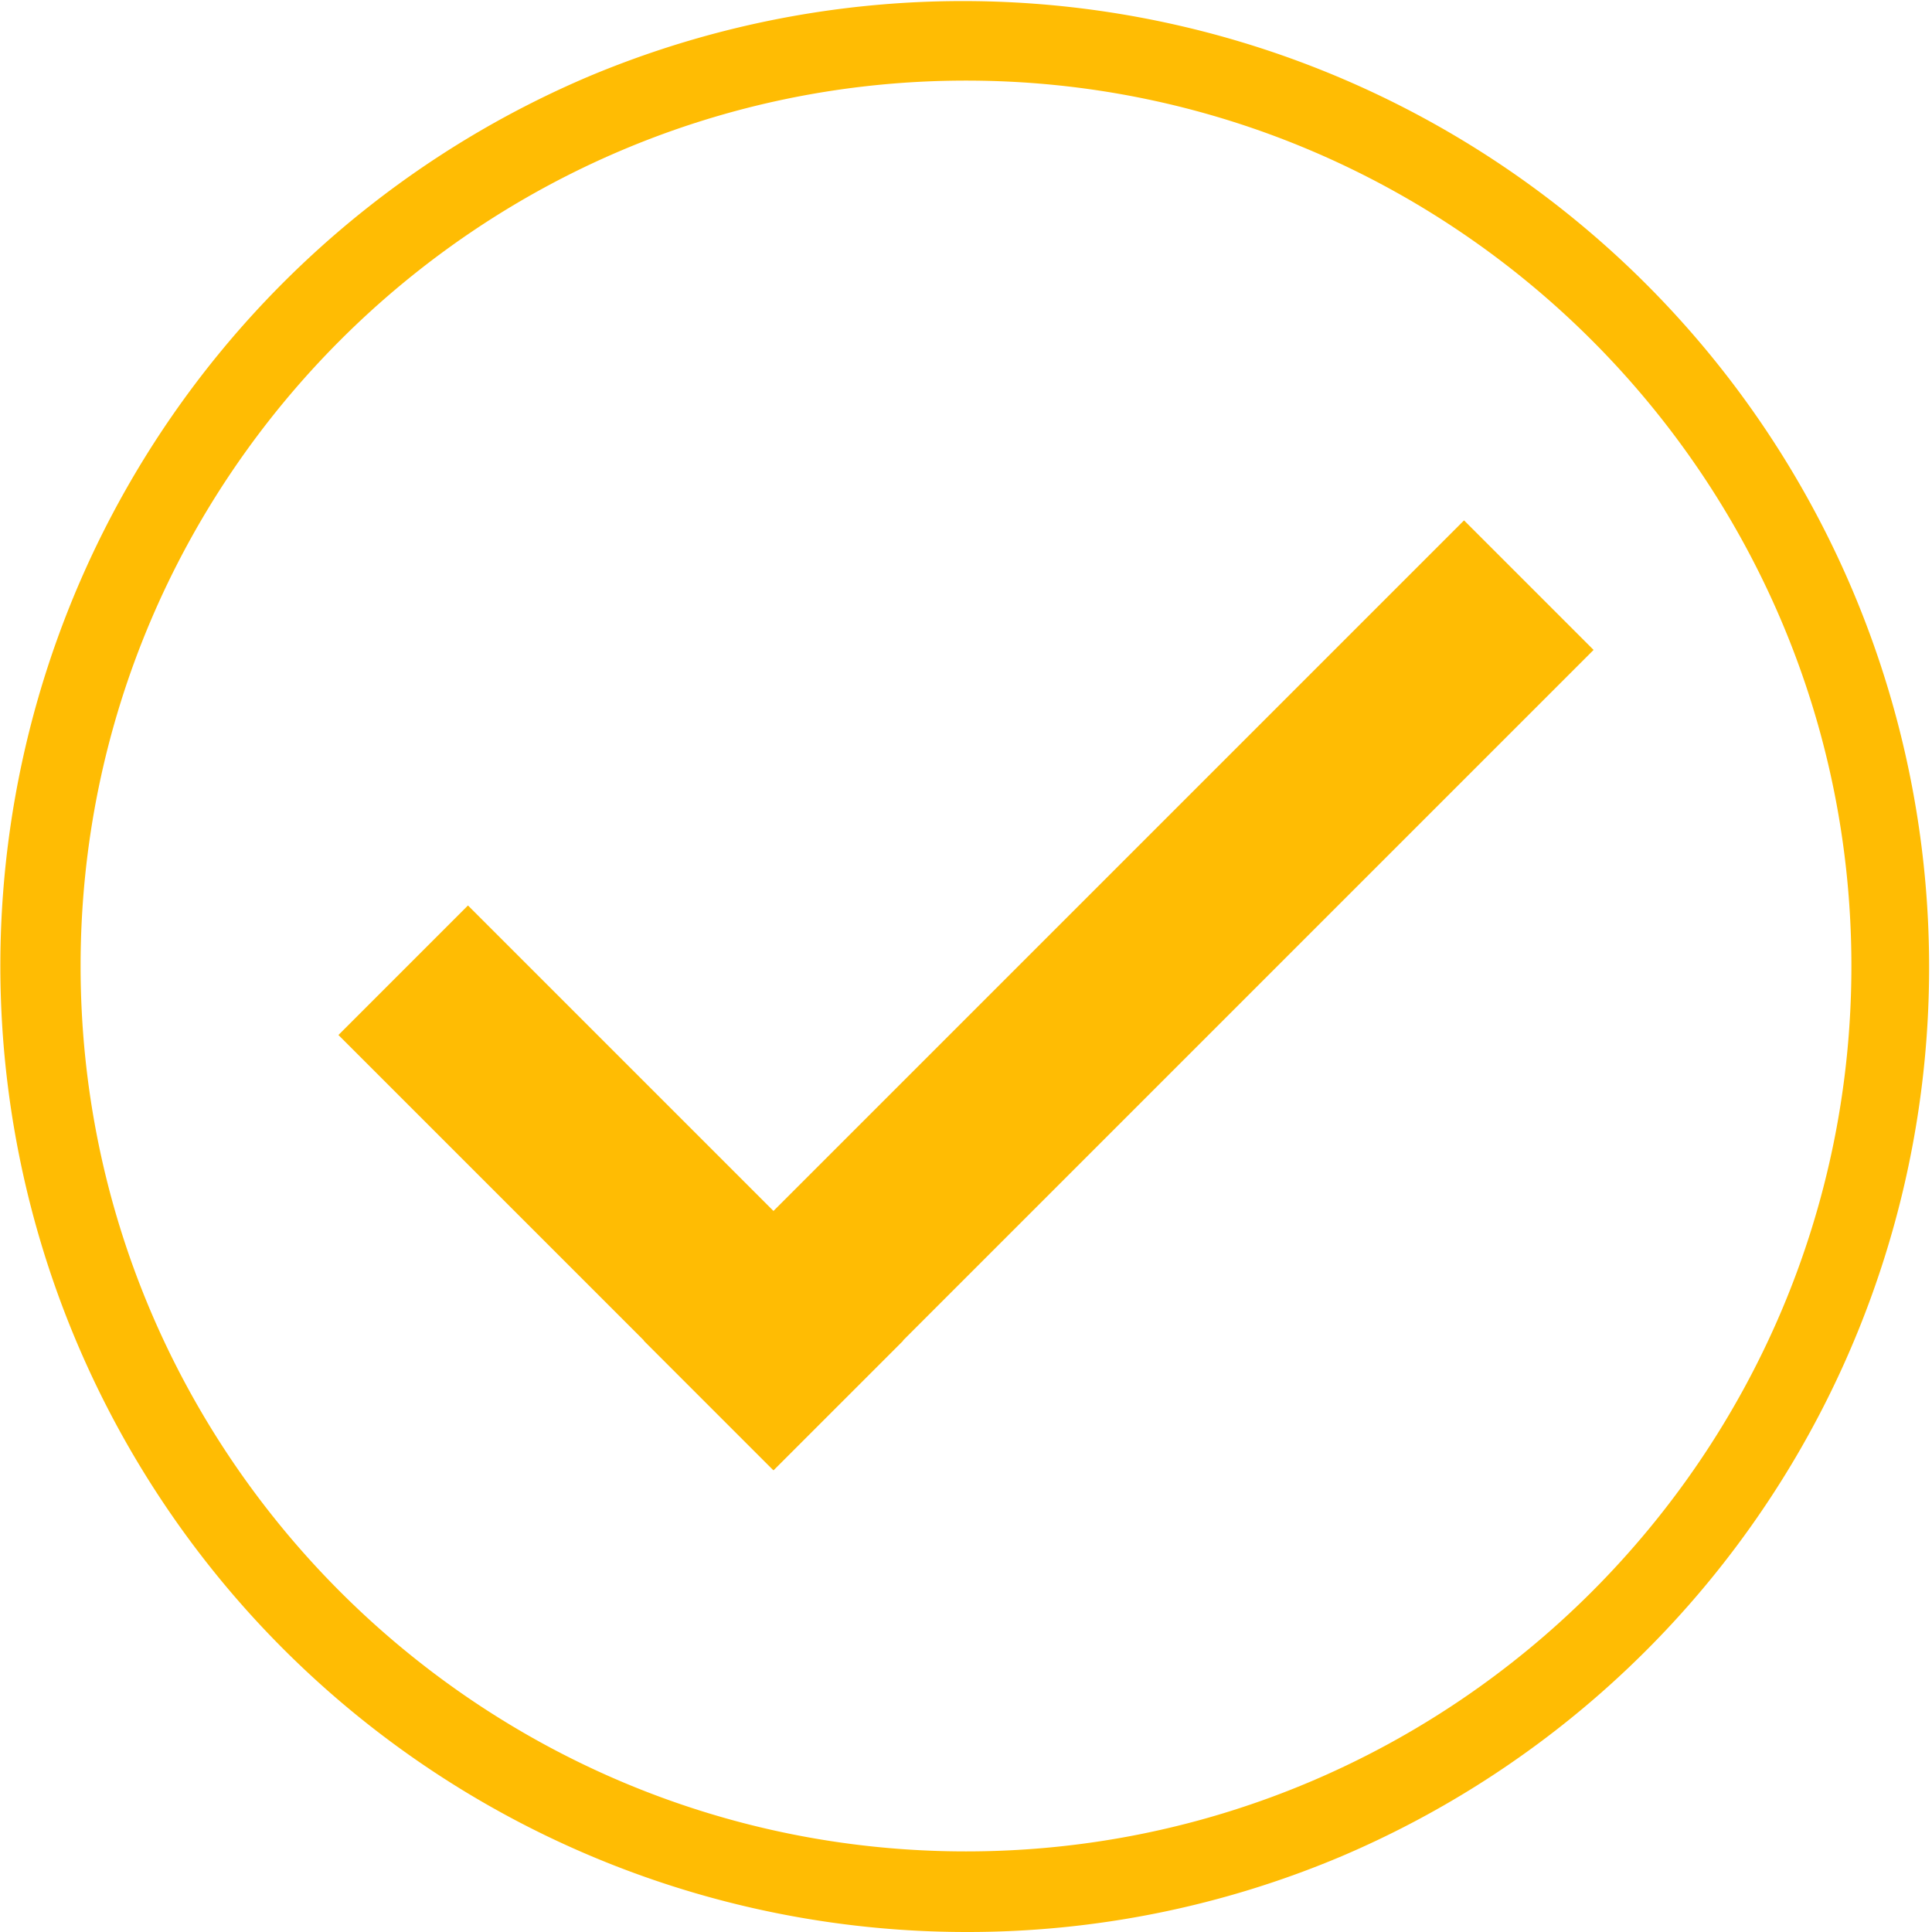 <?xml version="1.0" encoding="UTF-8"?> <svg xmlns="http://www.w3.org/2000/svg" id="Layer_1" data-name="Layer 1" width="1582" height="1582" viewBox="0 0 1582 1582"> <defs> <style>.cls-1{fill:#ffbc03;}</style> </defs> <title>check</title> <polygon class="cls-1" points="1304.878 532.187 1198.812 426.122 633.345 991.588 383.188 741.431 277.122 847.497 527.279 1097.655 527.122 1097.812 633.188 1203.878 633.345 1203.721 633.503 1203.878 739.569 1097.812 739.411 1097.655 1304.878 532.187"></polygon> <path class="cls-1" d="M791,1582A791.2,791.2,0,0,1,483.1,62.174,791.2,791.2,0,0,1,1098.9,1519.826,786.075,786.075,0,0,1,791,1582ZM791,66C391.234,66,66,391.234,66,791s325.234,725,725,725,725-325.234,725-725S1190.766,66,791,66Z"></path> </svg> 